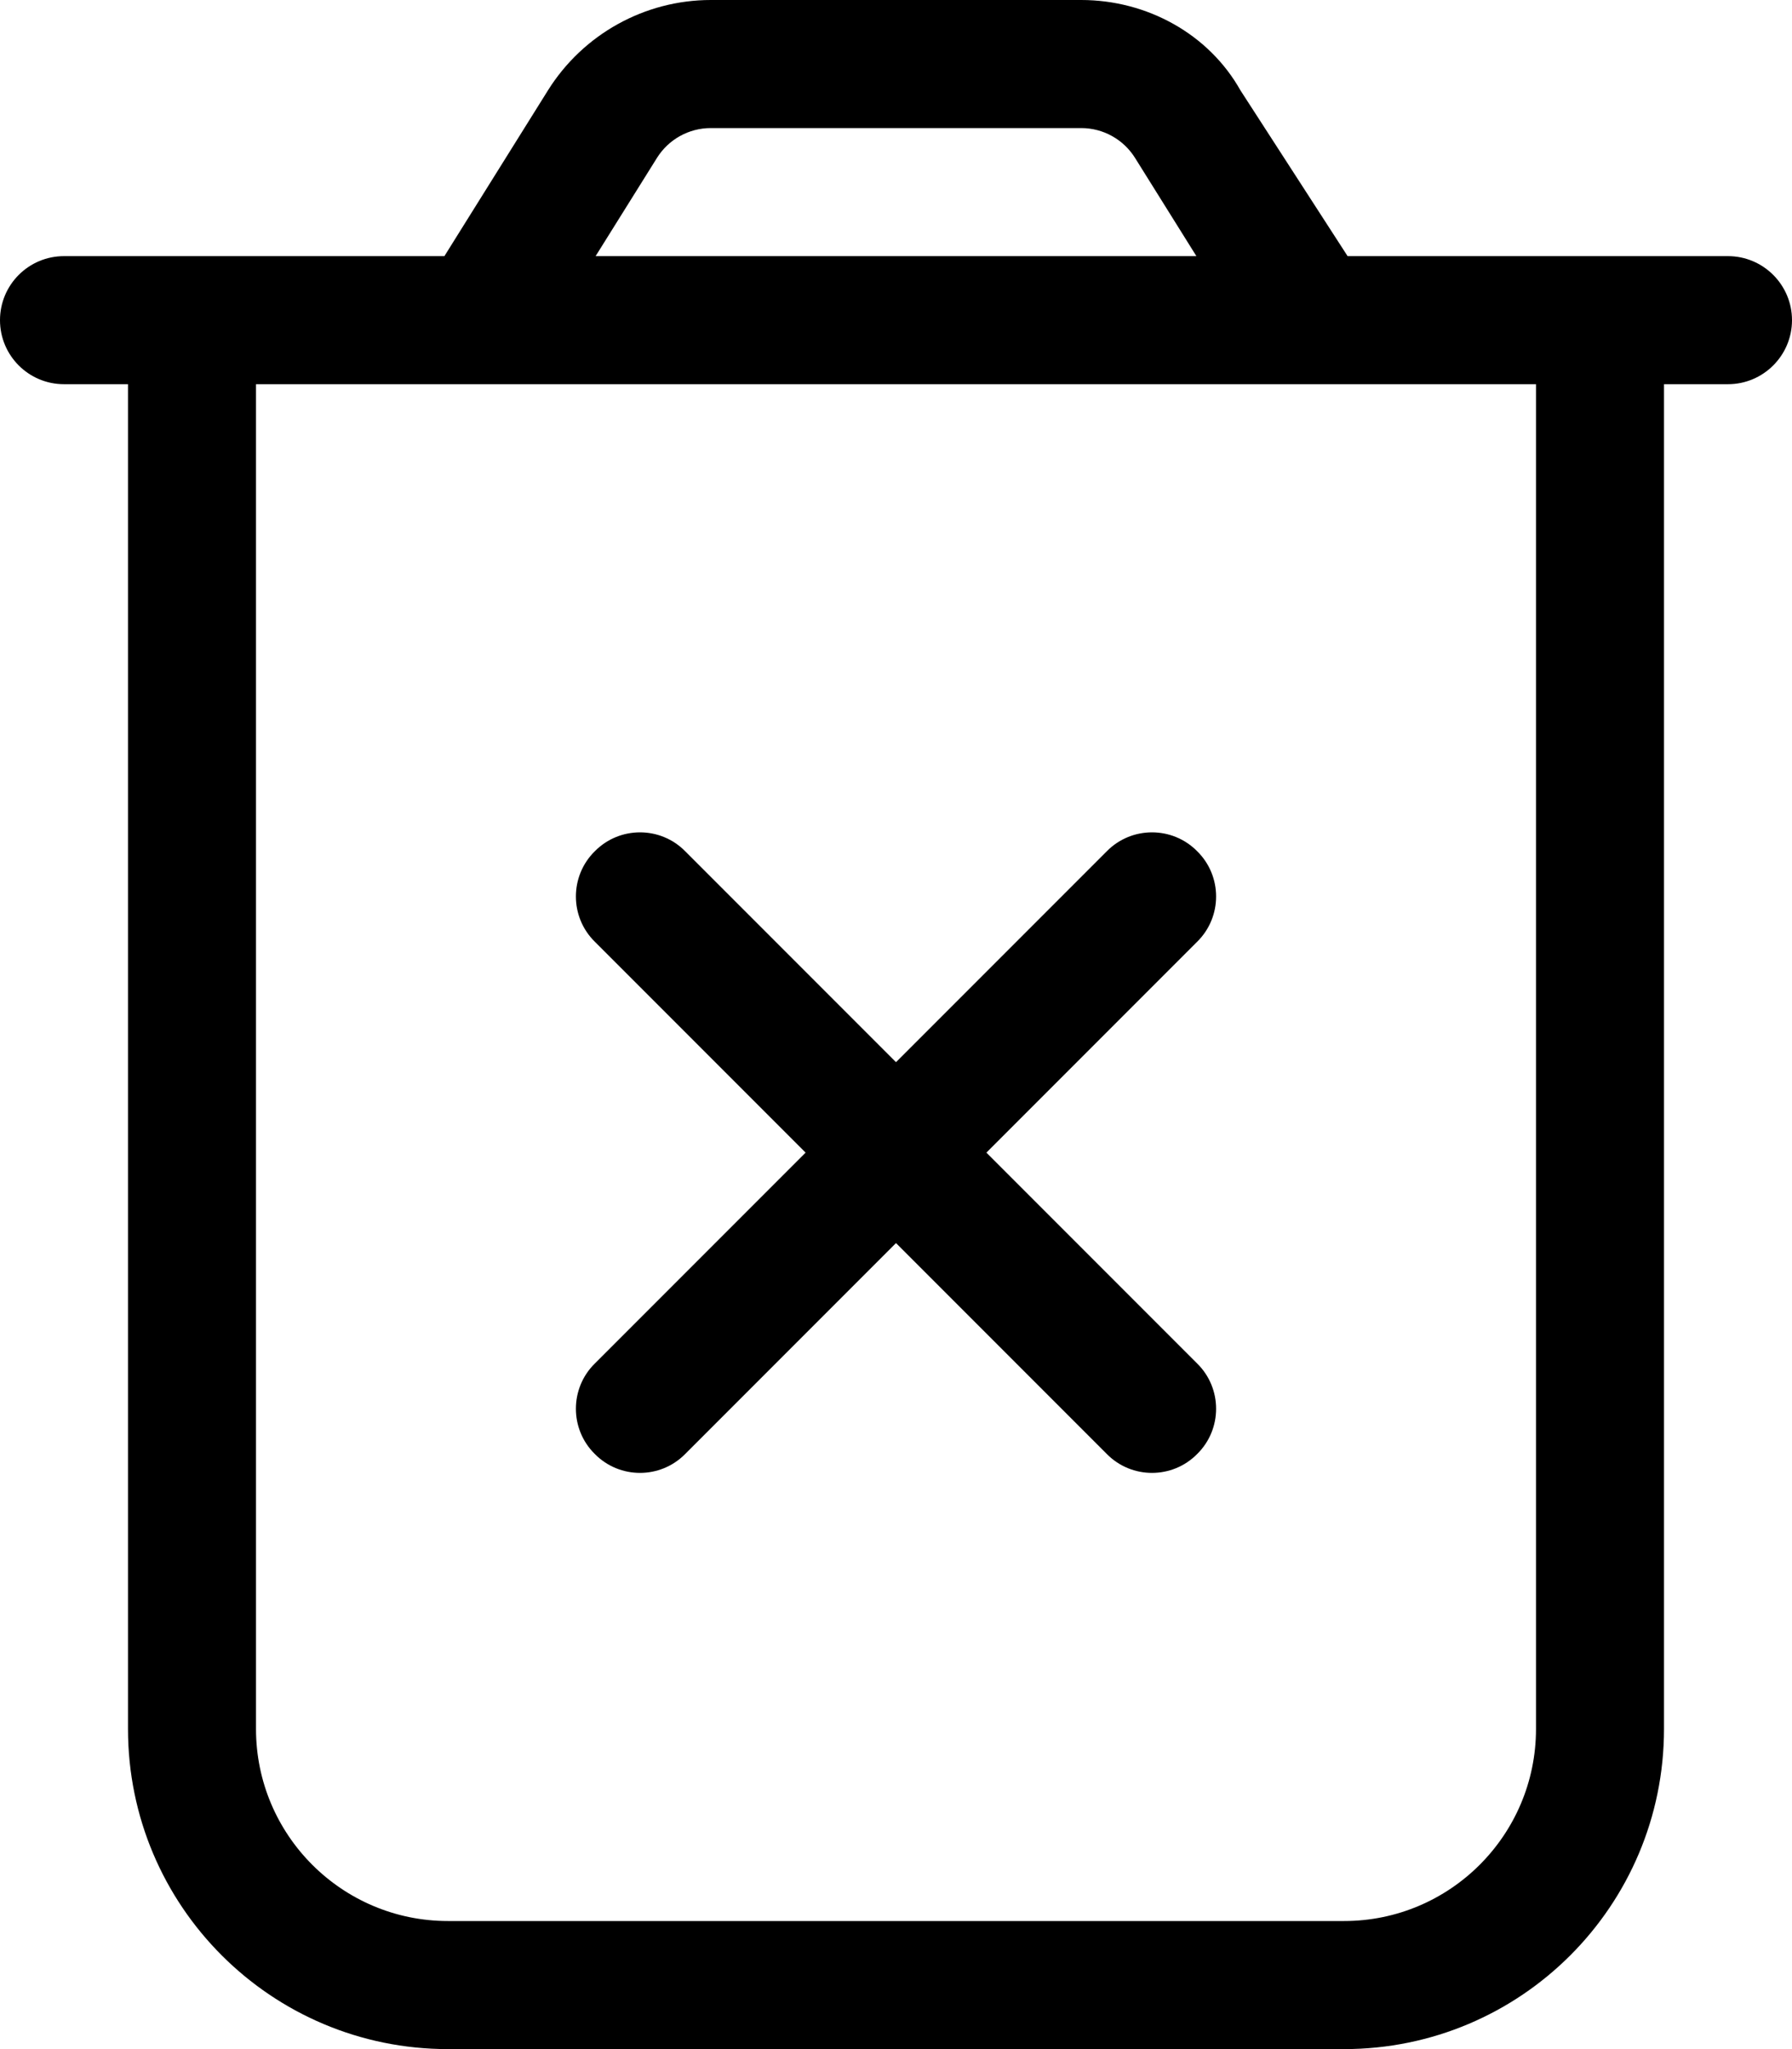 <svg xmlns="http://www.w3.org/2000/svg" viewBox="0 0 448 512"><!--! Font Awesome Pro 6.1.0 by @fontawesome - https://fontawesome.com License - https://fontawesome.com/license (Commercial License) Copyright 2022 Fonticons, Inc. --><path d="M148.7 212.7C154.9 206.4 165.1 206.4 171.3 212.7L224 265.4L276.7 212.7C282.9 206.4 293.1 206.4 299.3 212.7C305.6 218.9 305.6 229.1 299.3 235.3L246.6 288L299.3 340.7C305.6 346.9 305.6 357.1 299.3 363.3C293.1 369.6 282.9 369.6 276.7 363.3L224 310.6L171.3 363.3C165.1 369.6 154.9 369.6 148.7 363.3C142.4 357.1 142.4 346.9 148.7 340.7L201.4 288L148.7 235.3C142.4 229.1 142.4 218.9 148.7 212.7zM310.1 22.56L336.9 64H432C440.8 64 448 71.16 448 80C448 88.84 440.8 96 432 96H416V432C416 476.2 380.2 512 336 512H112C67.82 512 32 476.2 32 432V96H16C7.164 96 0 88.84 0 80C0 71.16 7.164 64 16 64H111.1L137 22.56C145.8 8.526 161.2 0 177.7 0H270.3C286.8 0 302.2 8.526 310.1 22.56V22.56zM148.9 64H299.1L283.8 39.52C280.9 34.84 275.8 32 270.3 32H177.7C172.2 32 167.1 34.84 164.2 39.52L148.9 64zM64 432C64 458.5 85.49 480 112 480H336C362.5 480 384 458.5 384 432V96H64V432z"/></svg>